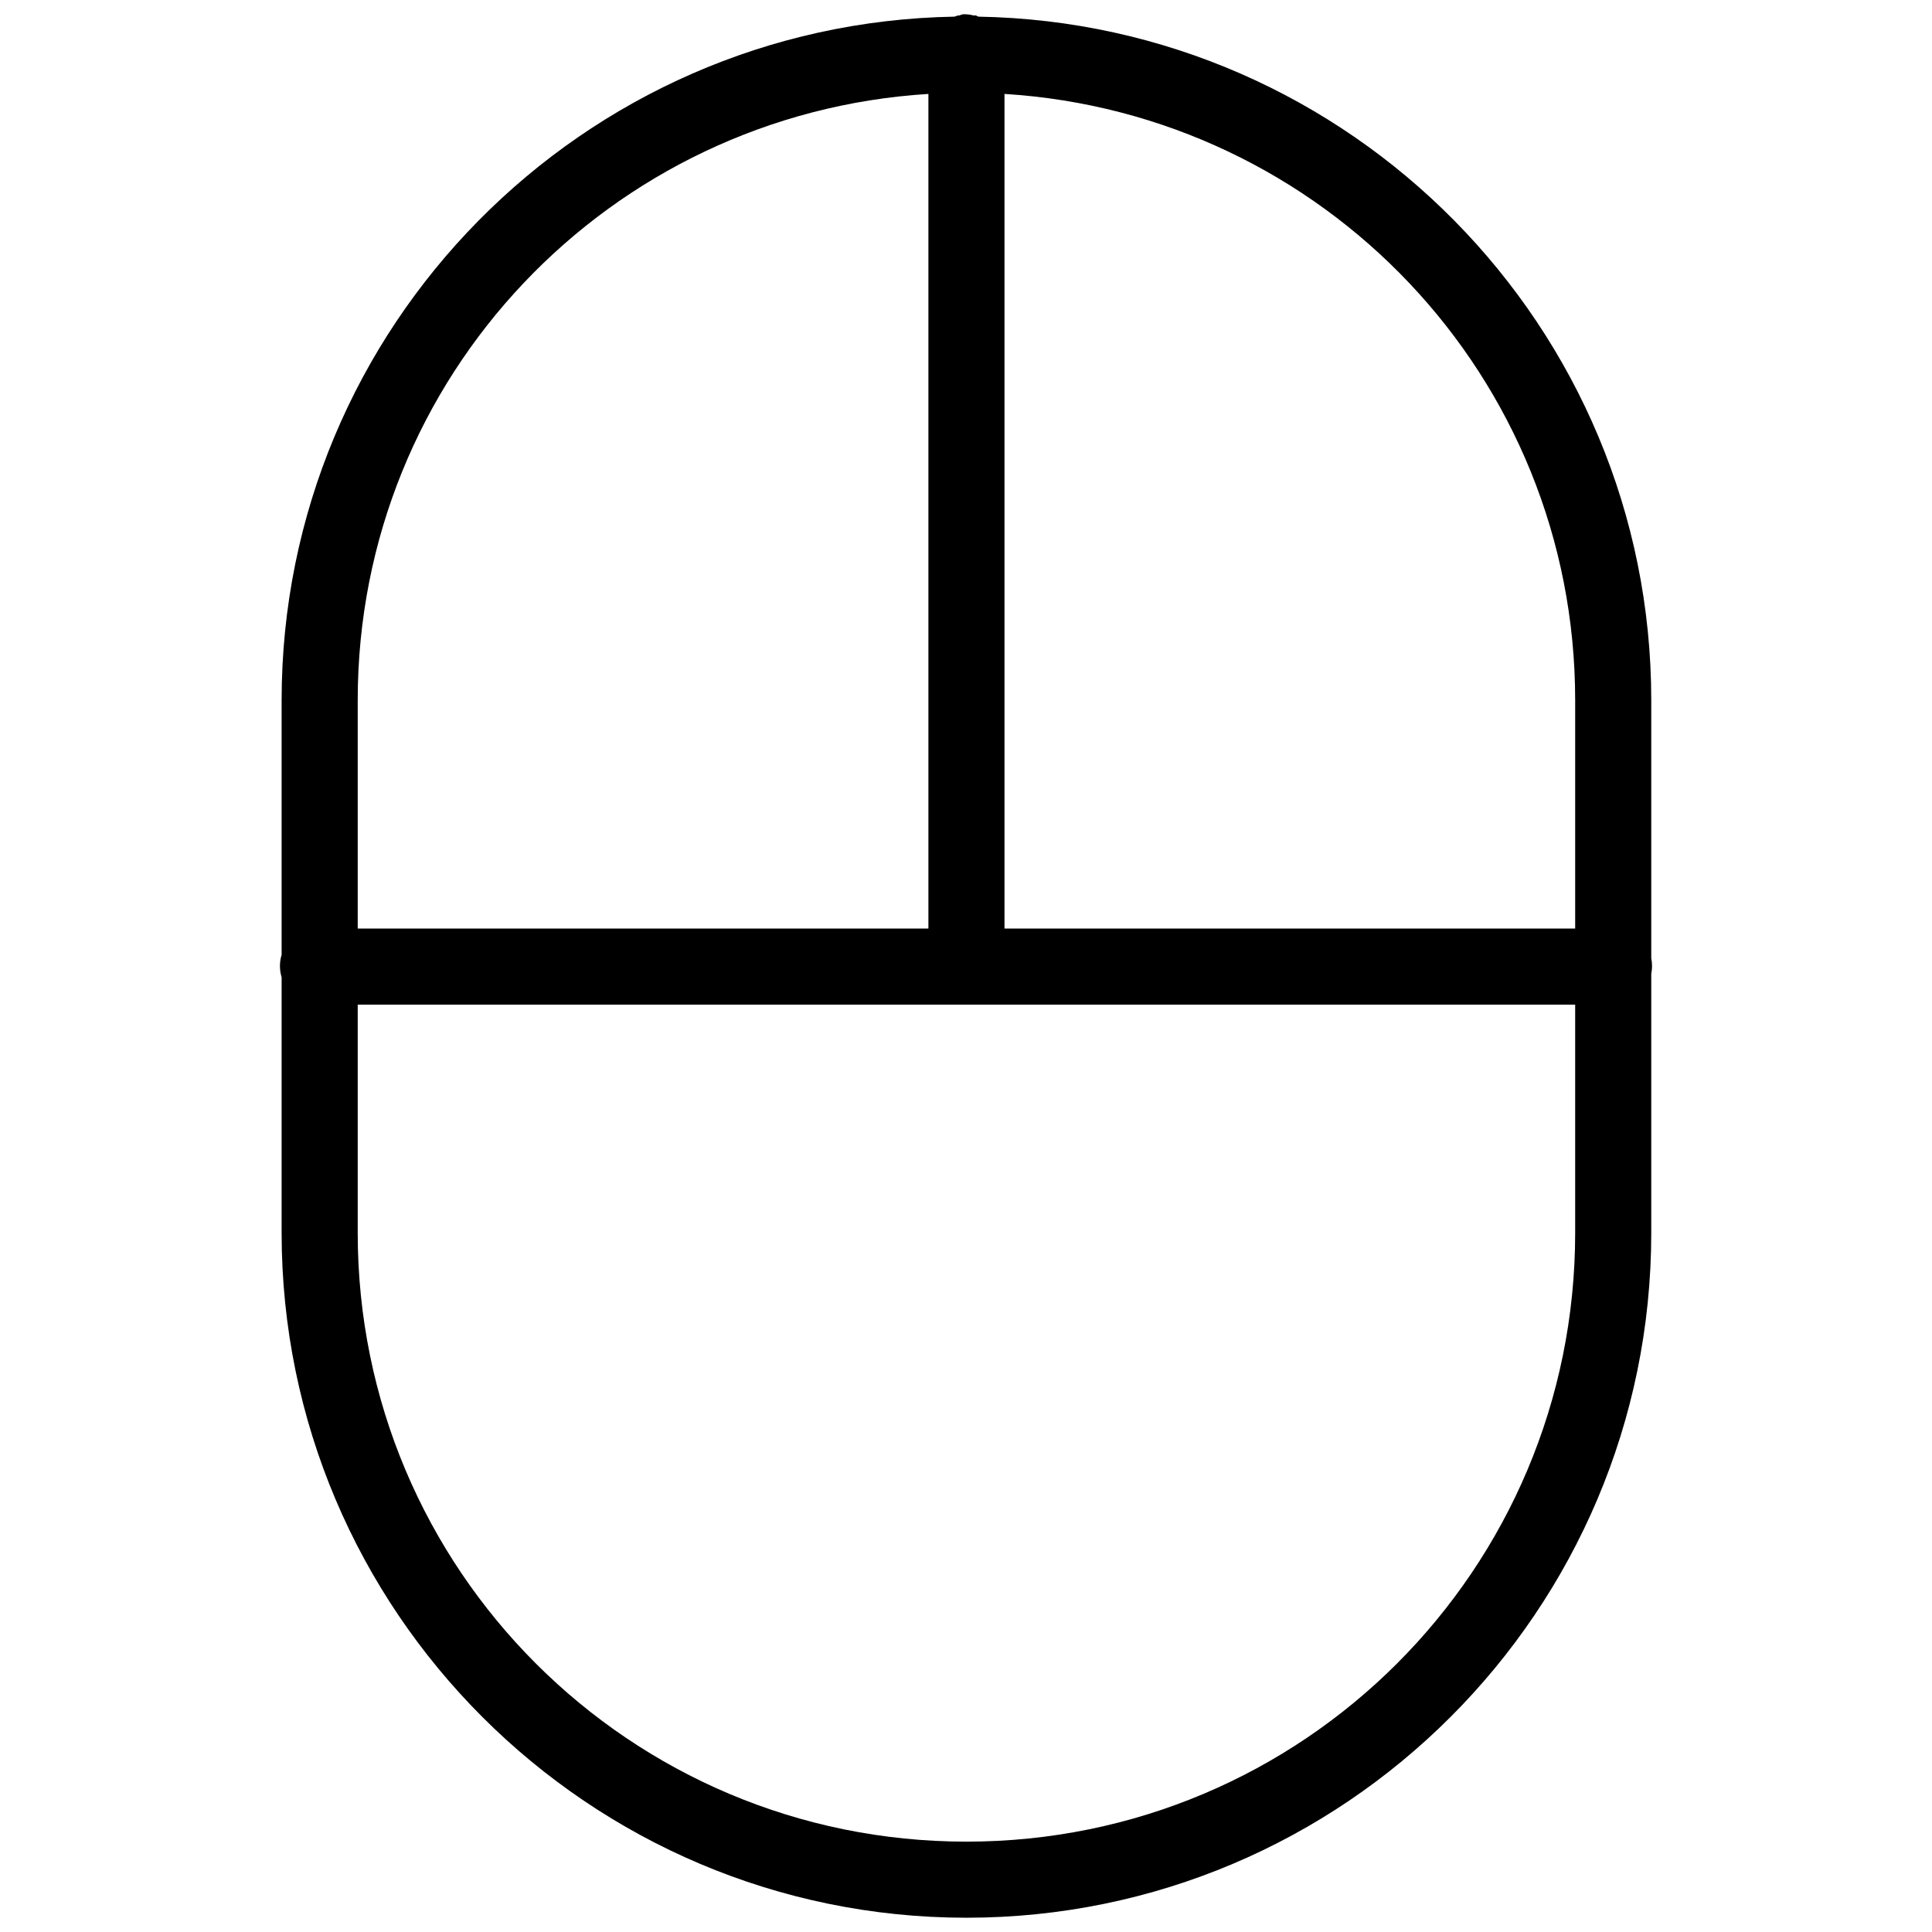 <?xml version="1.0" encoding="UTF-8"?>
<svg id="Calque_1" xmlns="http://www.w3.org/2000/svg" version="1.1" viewBox="0 0 65 65">
  <!-- Generator: Adobe Illustrator 29.5.1, SVG Export Plug-In . SVG Version: 2.1.0 Build 141)  -->
  <path d="M32.395.48c-.04.01-.08.025-.12.04h-.04c-.04.01-.08.025-.12.04-12.525.215-22.64,10.425-22.64,23v8.56c-.075.25-.075.51,0,.76v8.6c0,12.71,10.33,23.04,23.04,23.04s23.04-10.33,23.04-23.04v-8.72c.035-.17.035-.35,0-.52v-8.68C55.555,10.985,45.44.775,32.915.56c-.025-.015-.055-.03-.08-.04h-.08c-.115-.03-.24-.045-.36-.04ZM31.235,3.16v28.08H12.035v-7.68C12.035,12.67,20.515,3.825,31.235,3.16ZM33.795,3.16c10.72.665,19.2,9.51,19.2,20.4v7.68h-19.2V3.16ZM12.035,33.8h40.96v7.68c0,11.325-9.155,20.48-20.48,20.48s-20.48-9.155-20.48-20.48v-7.68Z"/>
</svg>